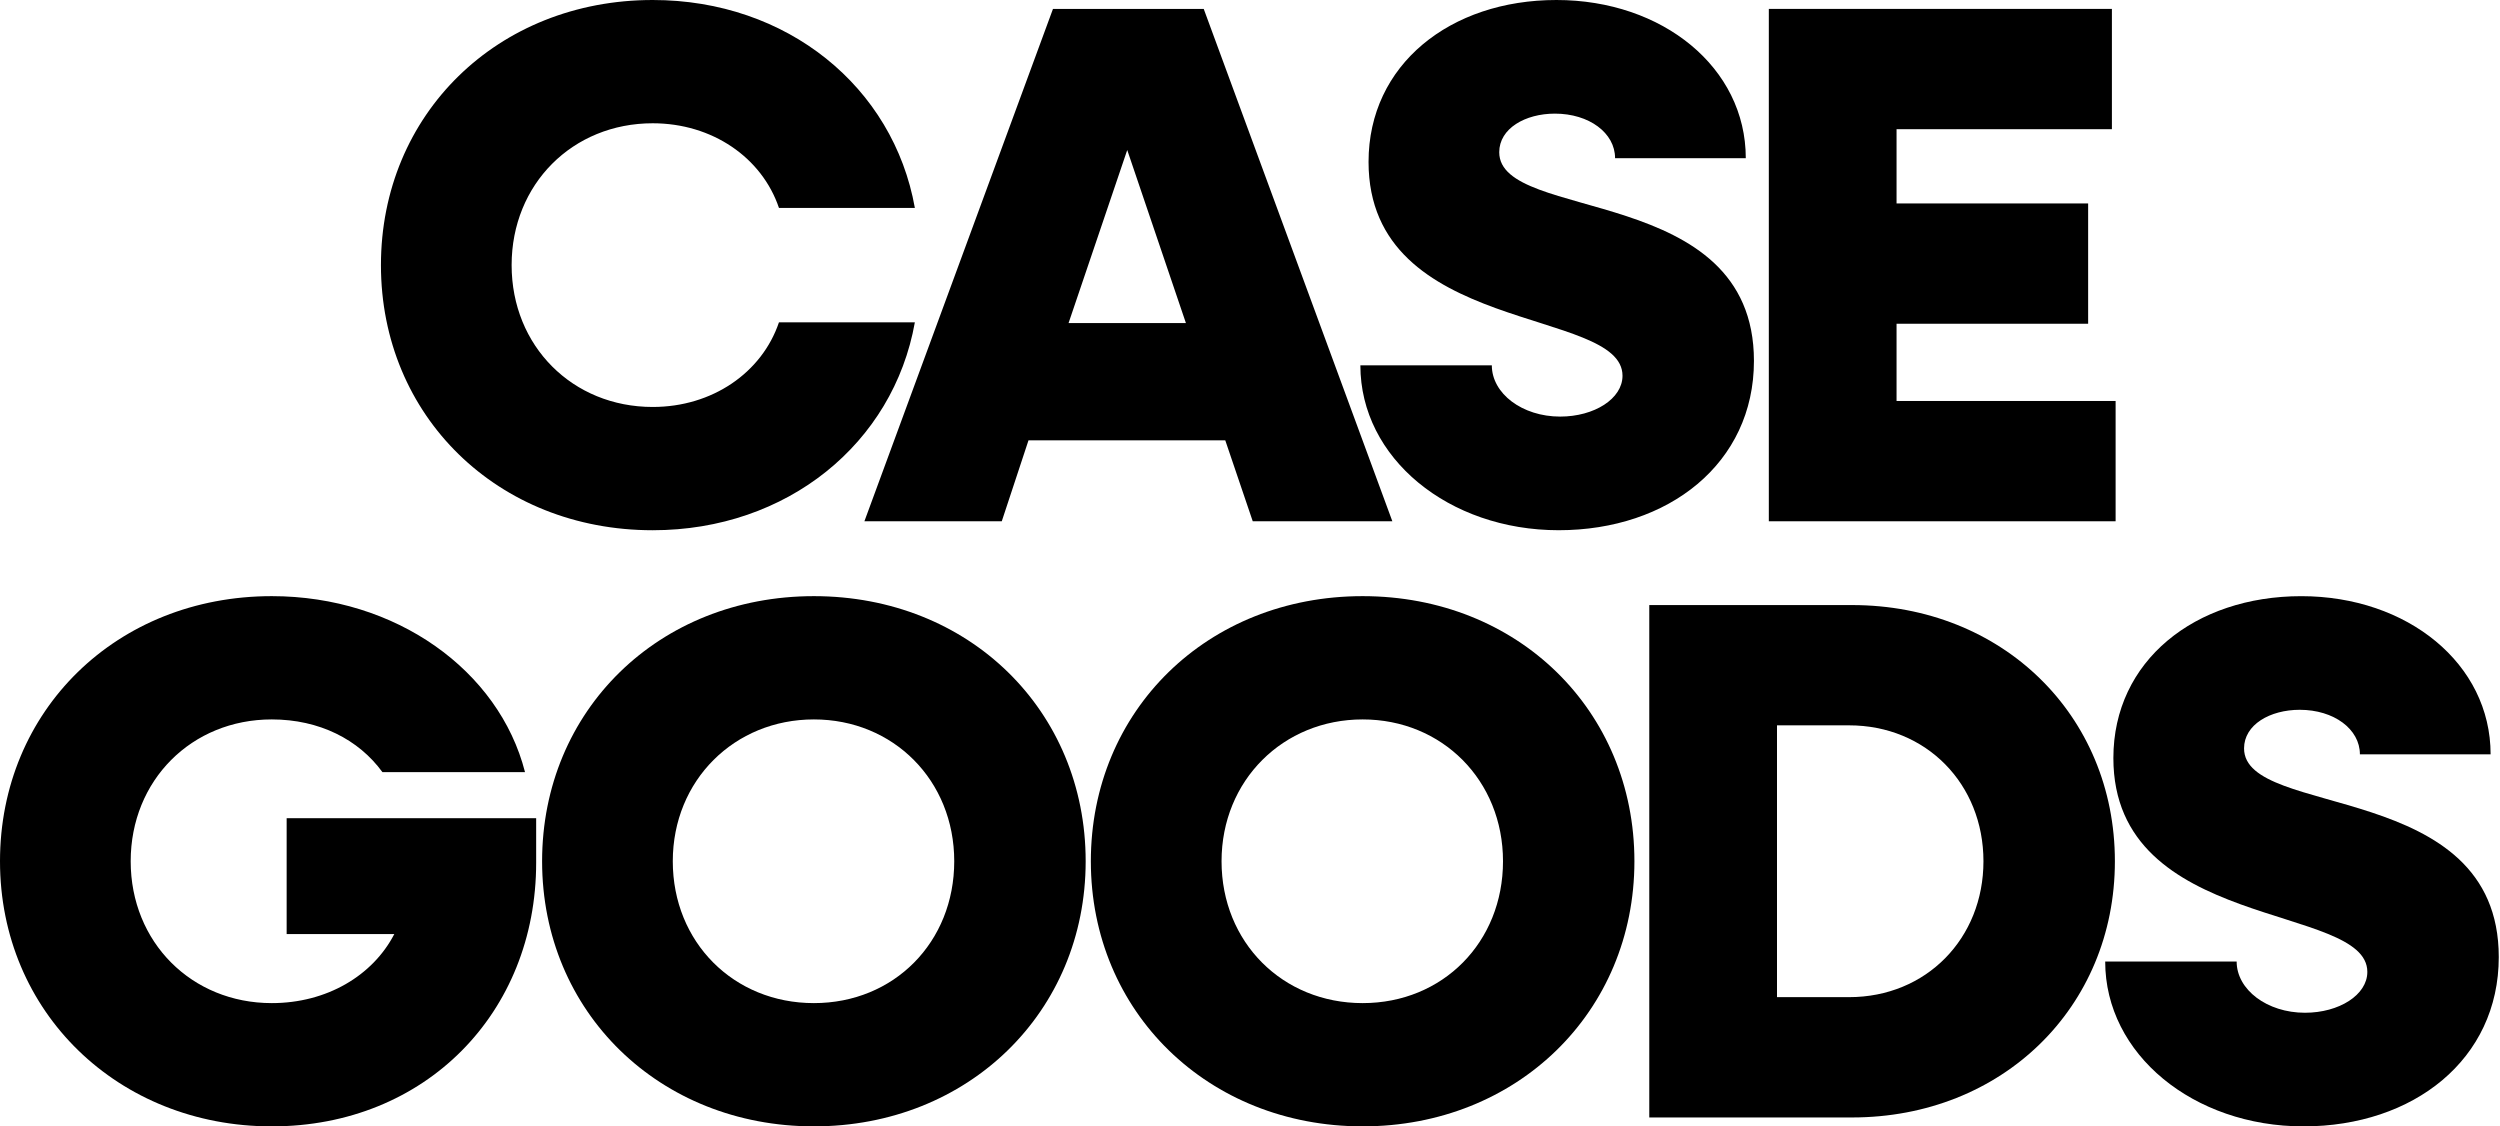 <svg width="1174" height="529" viewBox="0 0 1174 529" fill="none" xmlns="http://www.w3.org/2000/svg">
<g clip-path="url(#clip0_106_147)">
<path d="M178.89 124.5C178.89 53.7 233.64 0 306.52 0C369.64 0 419.51 40.8 429.62 97.64H365.8C357.78 73.93 334.42 57.89 306.52 57.89C268.86 57.89 240.26 86.48 240.26 124.5C240.26 162.52 268.86 191.11 306.52 191.11C334.42 191.11 357.78 175.07 365.8 151.36H429.62C419.51 208.2 369.64 249 306.52 249C233.64 249 178.89 195.3 178.89 124.51V124.5Z" fill="black"/>
<path d="M494.48 4.18H565.27L653.85 244.8H588.29L575.39 206.79H482.98L470.43 244.8H405.92L494.48 4.18ZM556.9 151.7L529.35 70.45L501.8 151.7H556.9Z" fill="black"/>
<path d="M638.84 171.57H700.56C700.56 184.82 714.86 195.63 732.64 195.63C748.68 195.63 761.93 187.26 761.93 176.45C761.93 144.02 642.67 157.62 642.67 76.02C642.67 30.34 681.03 0 730.9 0C780.77 0 819.82 31.73 819.82 74.28H758.44C758.44 62.42 746.23 53.36 730.19 53.36C716.24 53.36 704.04 60.33 704.04 71.49C704.04 104.62 823.65 85.79 823.65 169.48C823.65 217.6 783.55 248.99 731.94 248.99C680.33 248.99 638.83 215.16 638.83 171.57H638.84Z" fill="black"/>
<path d="M830.64 4.18H991.75V60.67H890.62V95.54H980.59V152.03H890.62V188.3H993.49V244.79H830.64V4.18Z" fill="black"/>
<path d="M0 404.45C0 333.66 54.75 279.95 127.63 279.95C185.87 279.95 234.34 314.82 246.55 362.6H179.59C168.43 347.26 149.95 337.84 127.63 337.84C89.97 337.84 61.37 366.43 61.37 404.45C61.37 442.47 89.97 471.06 127.63 471.06C153.44 471.06 175.06 458.16 185.17 438.63H134.61V384.23H251.78V405.15C251.78 475.59 199.82 528.95 127.63 528.95C55.44 528.95 0 475.24 0 404.45Z" fill="black"/>
<path d="M254.57 404.45C254.57 333.66 309.32 279.95 382.2 279.95C455.08 279.95 509.83 333.65 509.83 404.45C509.83 475.25 454.73 528.94 382.2 528.94C309.67 528.94 254.57 475.24 254.57 404.45ZM448.11 404.45C448.11 366.44 419.51 337.84 382.2 337.84C344.89 337.84 315.94 366.43 315.94 404.45C315.94 442.47 344.54 471.06 382.2 471.06C419.86 471.06 448.11 442.46 448.11 404.45Z" fill="black"/>
<path d="M512.26 404.45C512.26 333.66 567.01 279.95 639.89 279.95C712.77 279.95 767.52 333.65 767.52 404.45C767.52 475.25 712.42 528.94 639.89 528.94C567.36 528.94 512.26 475.24 512.26 404.45ZM705.81 404.45C705.81 366.44 677.21 337.84 639.9 337.84C602.59 337.84 573.64 366.43 573.64 404.45C573.64 442.47 602.24 471.06 639.9 471.06C677.56 471.06 705.81 442.46 705.81 404.45Z" fill="black"/>
<path d="M774.5 284.14H869.7C940.14 284.14 993.15 335.75 993.15 404.45C993.15 473.15 940.14 524.76 869.7 524.76H774.5V284.14ZM834.48 340.63V468.26H868.31C904.58 468.26 931.43 440.71 931.43 404.44C931.43 368.17 904.58 340.62 868.31 340.62H834.48V340.63Z" fill="black"/>
<path d="M988.61 451.53H1050.33C1050.33 464.78 1064.63 475.59 1082.41 475.59C1098.45 475.59 1111.7 467.22 1111.7 456.41C1111.7 423.98 992.44 437.58 992.44 355.98C992.44 310.3 1030.8 279.96 1080.67 279.96C1130.54 279.96 1169.59 311.69 1169.59 354.24H1108.21C1108.21 342.38 1096 333.32 1079.96 333.32C1066.01 333.32 1053.81 340.29 1053.81 351.45C1053.81 384.58 1173.42 365.75 1173.42 449.44C1173.42 497.56 1133.32 528.95 1081.71 528.95C1030.1 528.95 988.6 495.12 988.6 451.53H988.61Z" fill="black"/>
</g>
<defs>
<clipPath id="clip0_106_147">
<rect width="1173.43" height="528.94" fill="white"/>
</clipPath>
</defs>
</svg>
